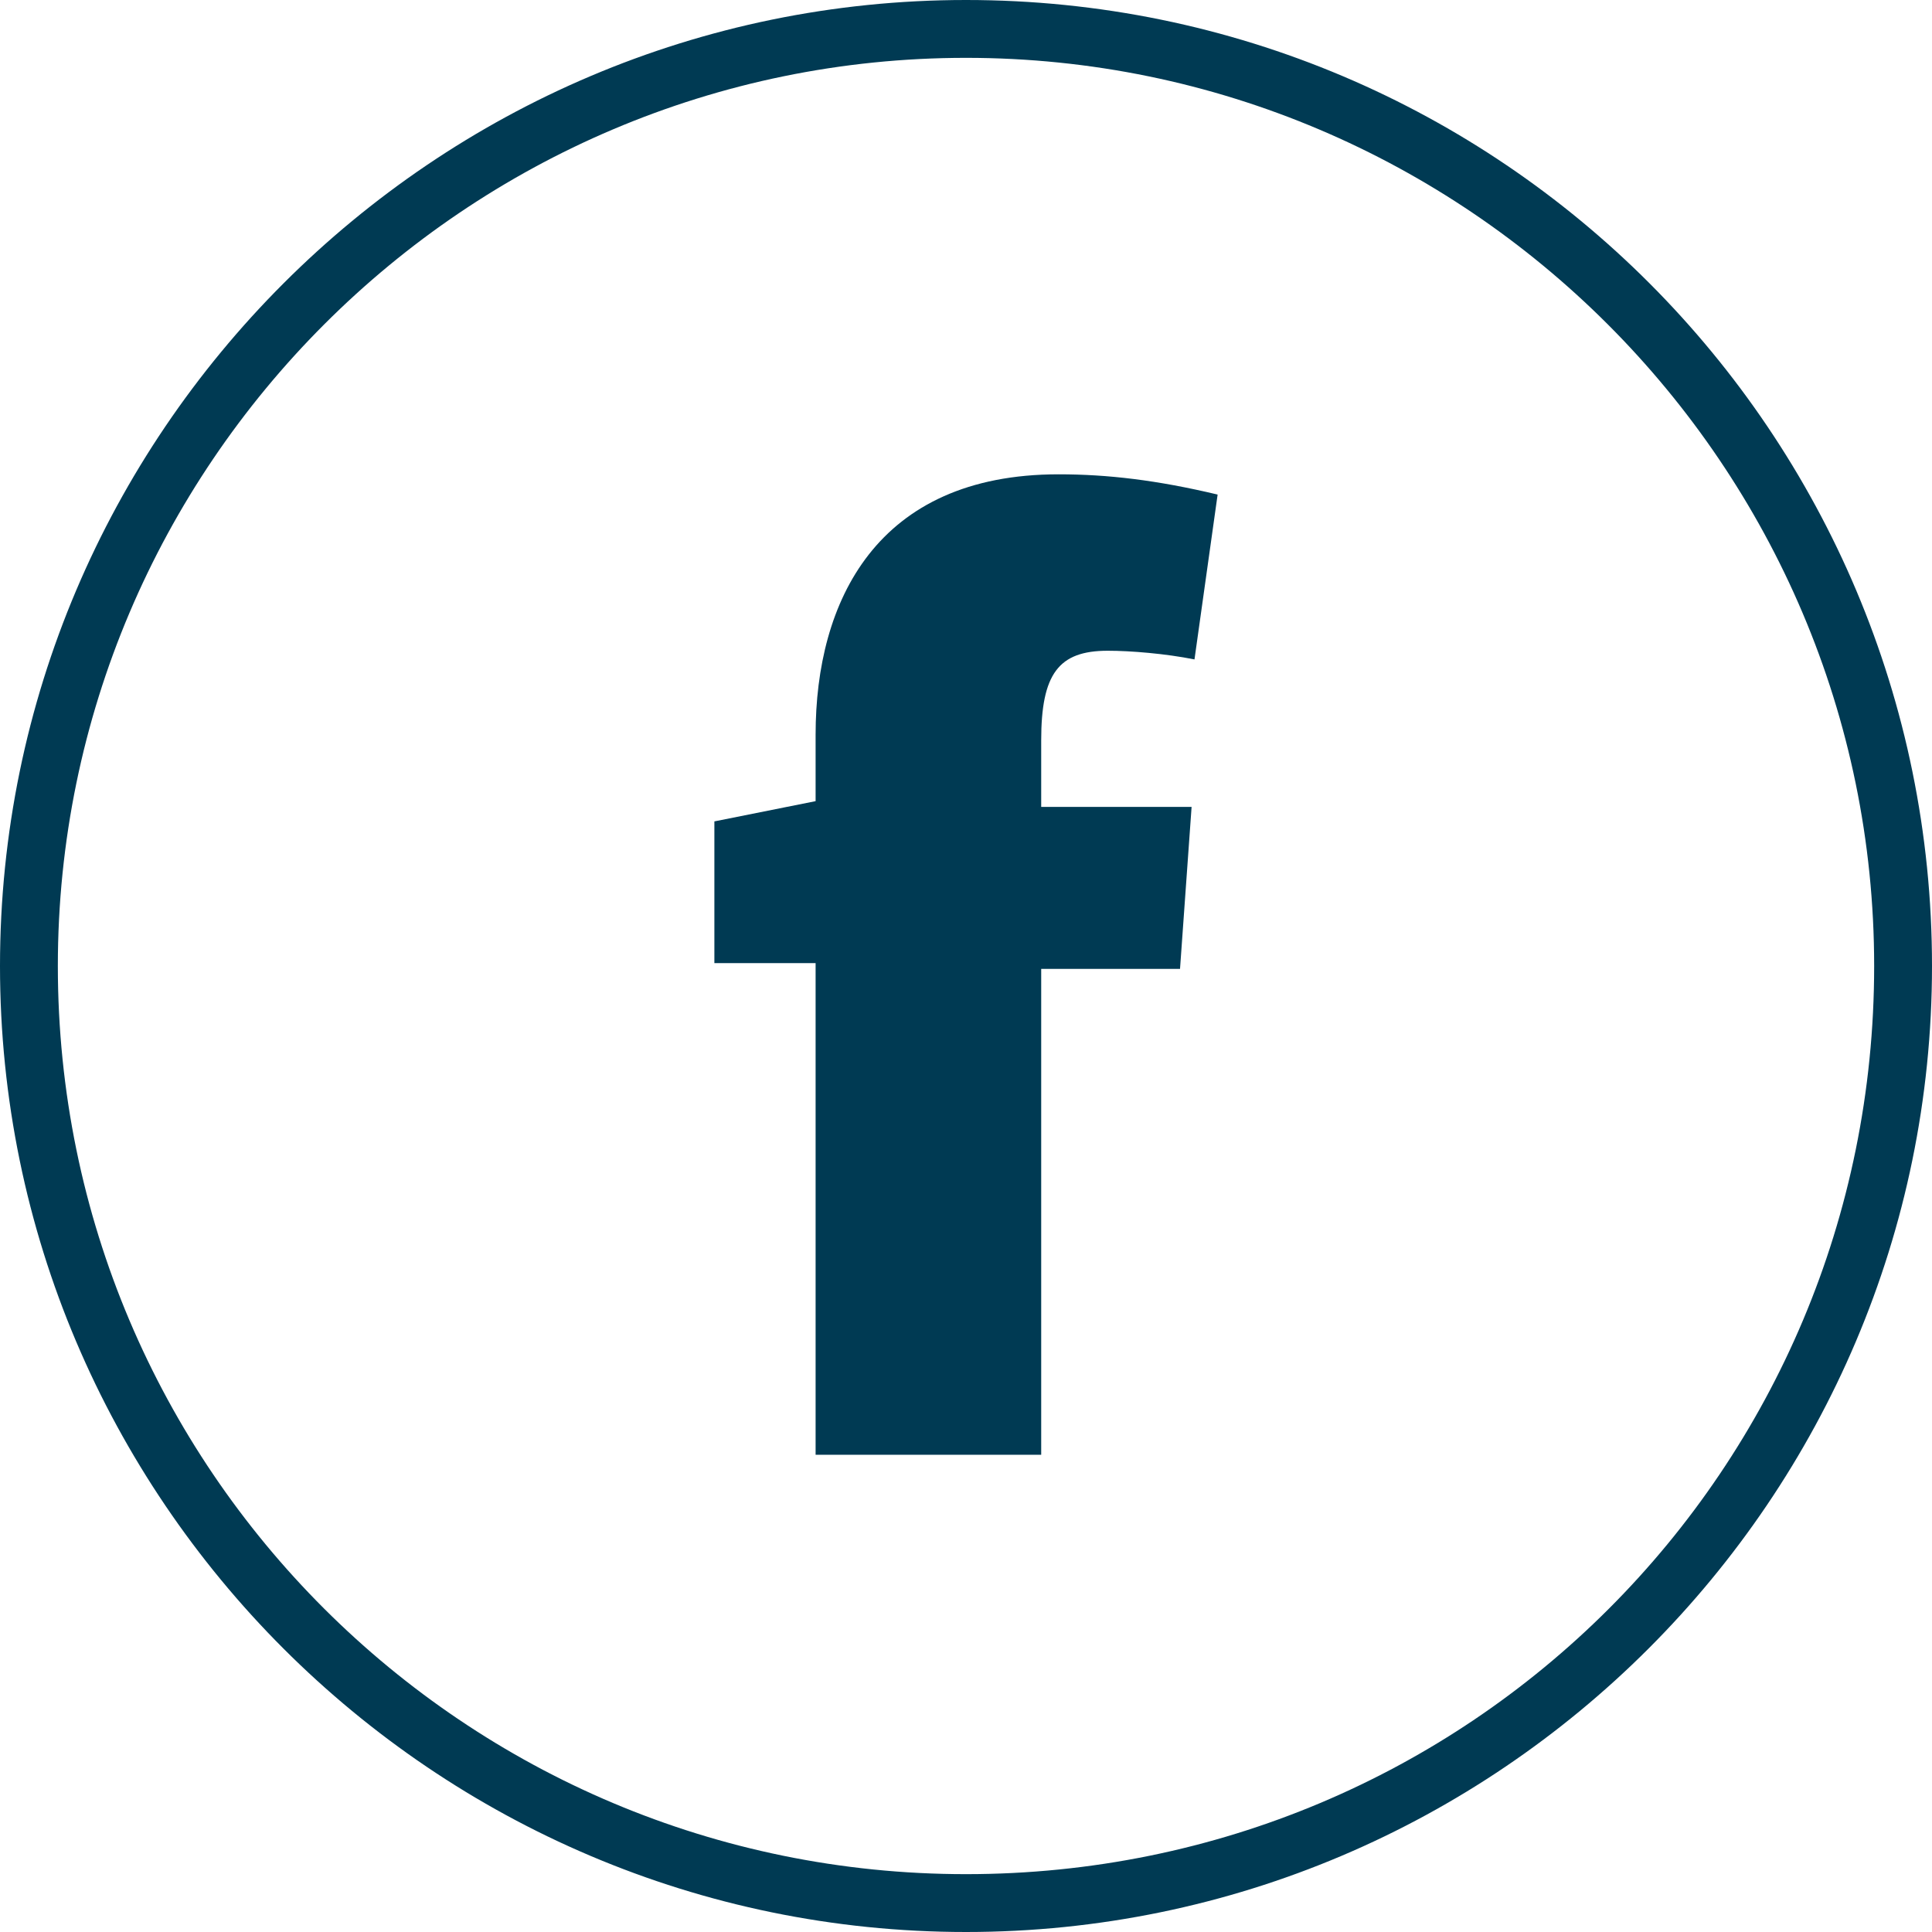 <?xml version="1.0" encoding="utf-8"?>
<!-- Generator: Adobe Illustrator 25.0.0, SVG Export Plug-In . SVG Version: 6.00 Build 0)  -->
<svg version="1.1" id="Vrstva_1" xmlns="http://www.w3.org/2000/svg" xmlns:xlink="http://www.w3.org/1999/xlink" x="0px" y="0px"
	 viewBox="0 0 66.8 66.8" style="enable-background:new 0 0 66.8 66.8;" xml:space="preserve">
<style type="text/css">
	.st0{fill:#003A53;}
</style>
<path class="st0" d="M33.4,0C15,0,0,15,0,33.4c0,18.4,15,33.4,33.4,33.4c18.4,0,33.4-15,33.4-33.4C66.8,15,51.9,0,33.4,0z
	 M33.4,64.8C16.1,64.8,2,50.8,2,33.4C2,16.1,16.1,2,33.4,2s31.4,14.1,31.4,31.4C64.8,50.8,50.8,64.8,33.4,64.8z"/>
<path class="st0" d="M28.2,50.3H36V33.5h4.8l0.4-5.6H36v-2.3c0-2.3,0.6-3.1,2.3-3.1c0.8,0,2,0.1,3,0.3l0.8-5.7
	c-2.1-0.5-3.8-0.7-5.5-0.7c-6.3,0-8.4,4.4-8.4,9v2.3l-3.5,0.7v4.9h3.5L28.2,50.3L28.2,50.3z"/>
</svg>
